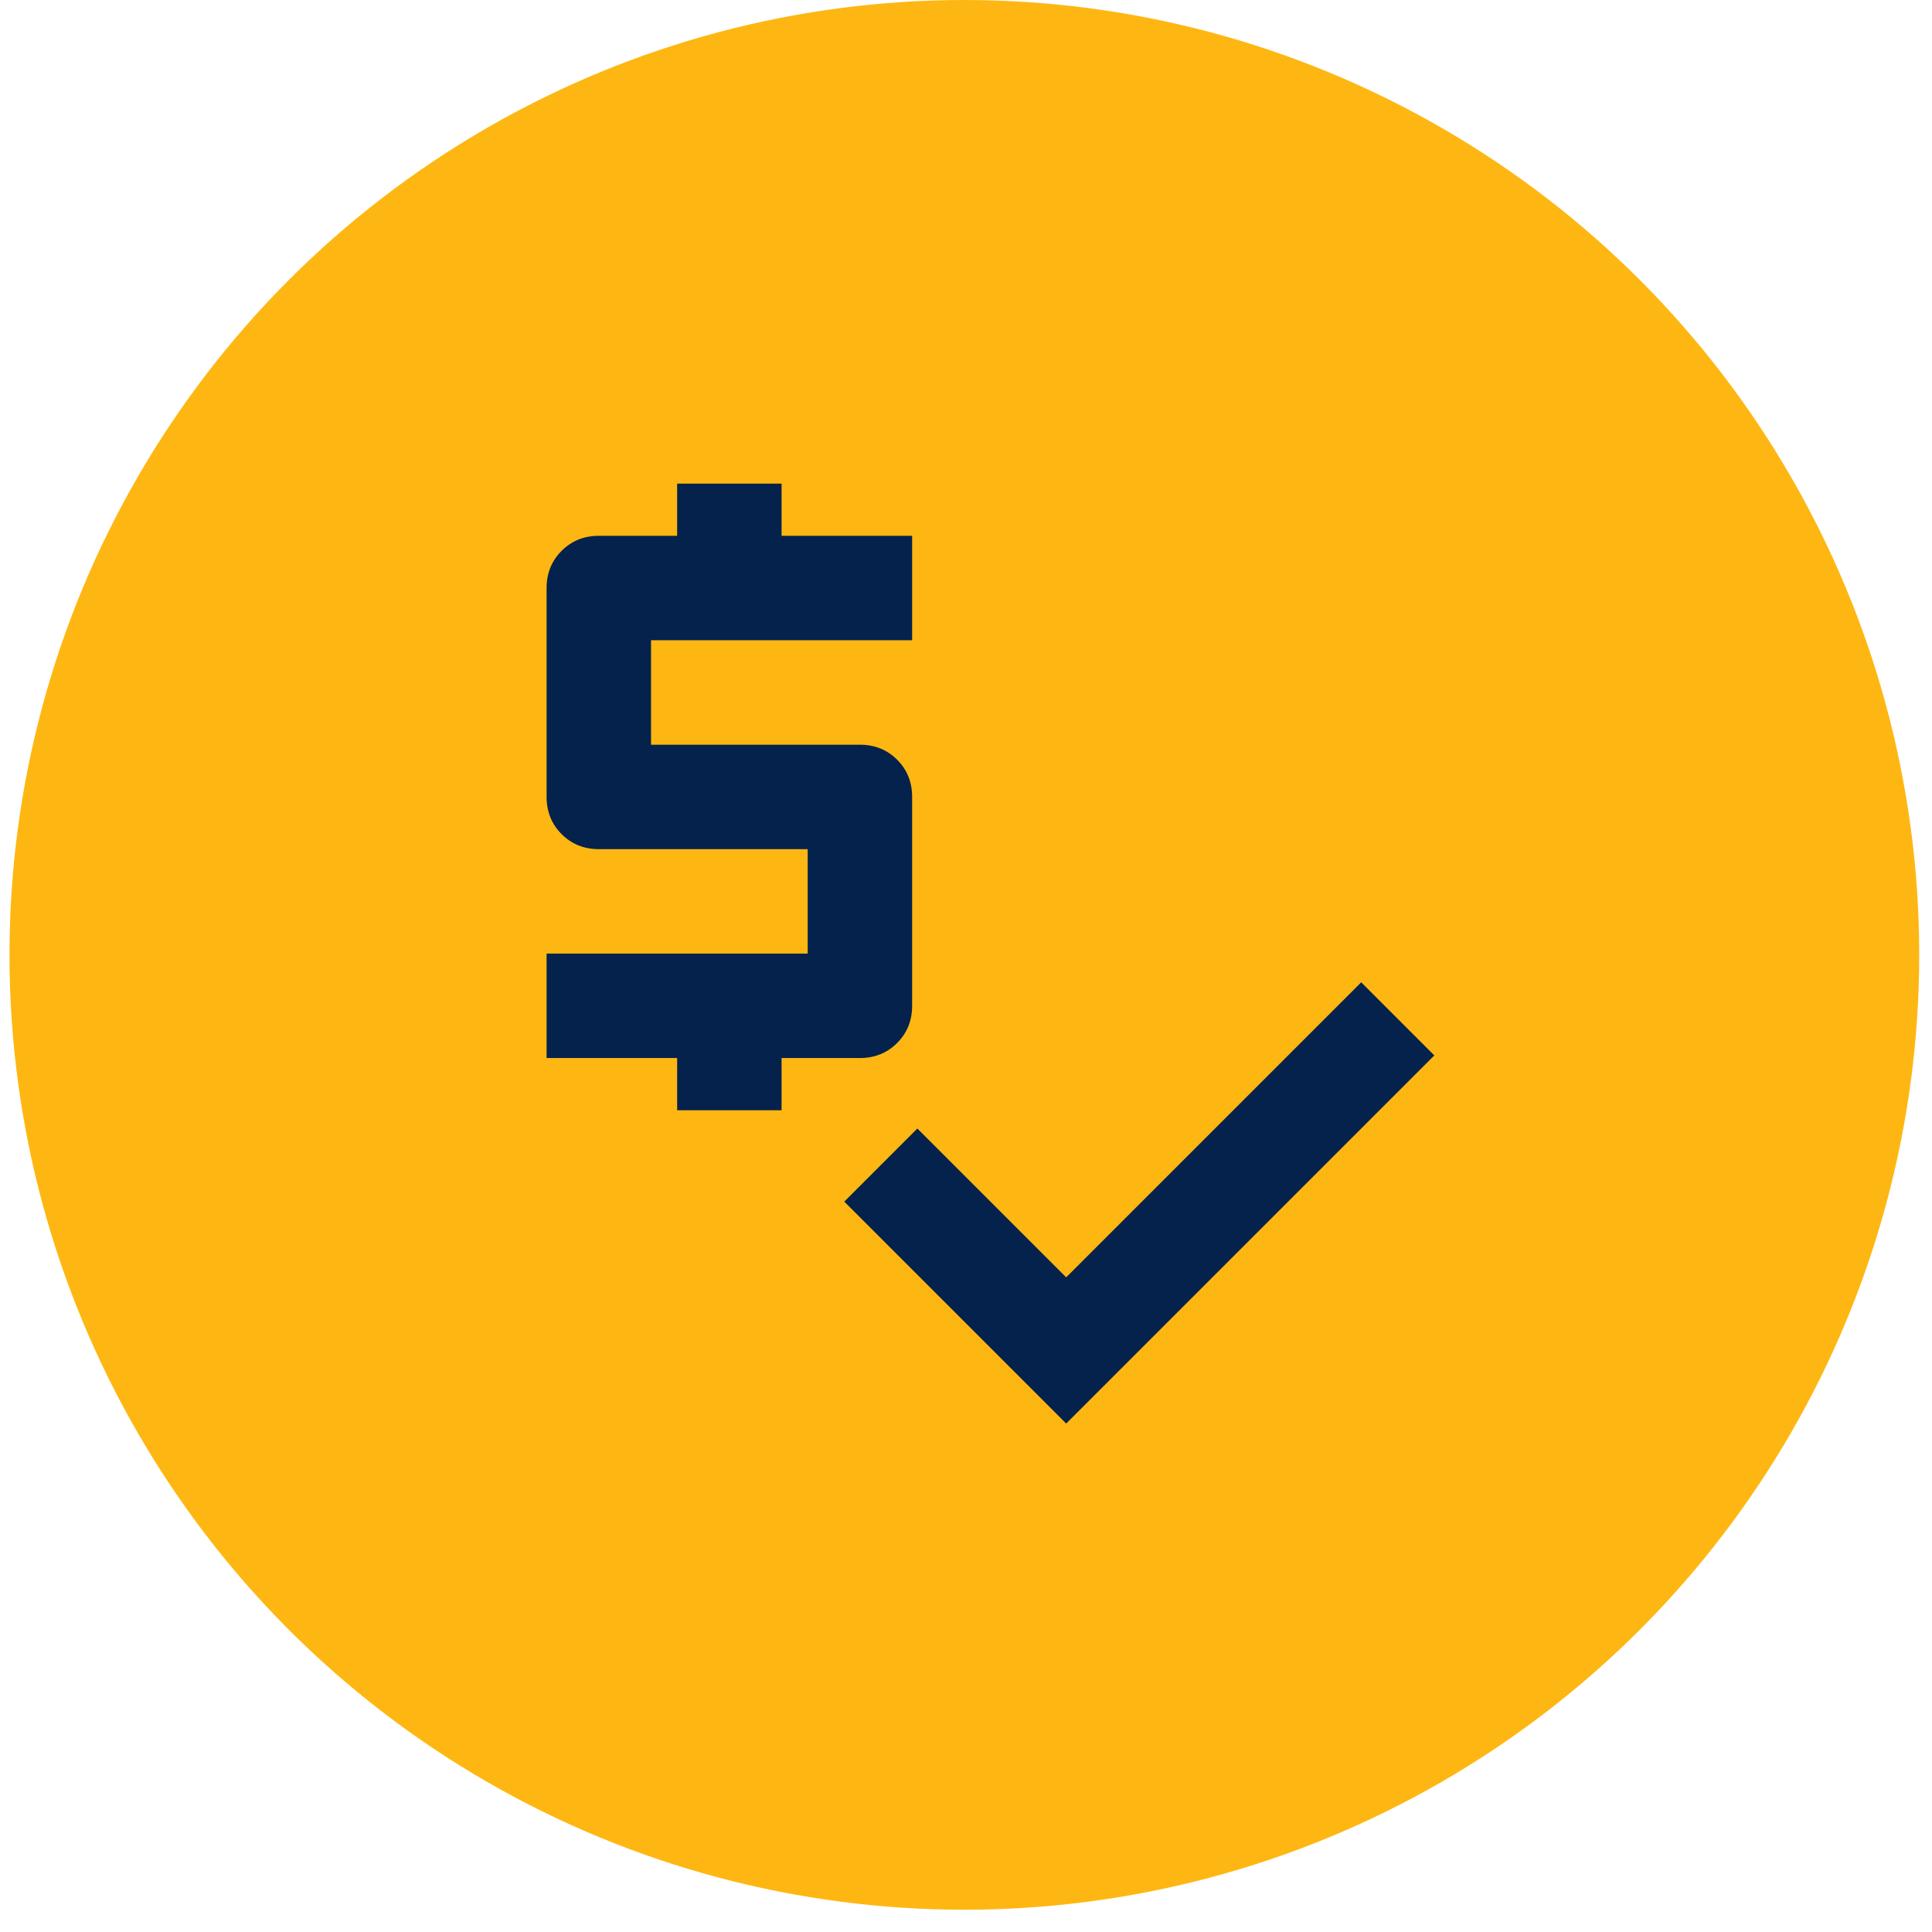 <svg width="68" height="68" viewBox="0 0 68 68" fill="none" xmlns="http://www.w3.org/2000/svg">
<circle cx="33.942" cy="33.608" r="33.608" fill="#FEB712"/>
<mask id="mask0_3197_2338" style="mask-type:alpha" maskUnits="userSpaceOnUse" x="11" y="11" width="45" height="45">
<rect x="11.887" y="11.554" width="44.11" height="44.11" fill="#D9D9D9"/>
</mask>
<g mask="url(#mask0_3197_2338)">
<path d="M23.833 39.077V37.239H19.238V33.563H28.428V29.887H21.076C20.556 29.887 20.119 29.711 19.767 29.358C19.415 29.006 19.238 28.57 19.238 28.049V20.697C19.238 20.177 19.415 19.74 19.767 19.388C20.119 19.035 20.556 18.859 21.076 18.859H23.833V17.021H27.509V18.859H32.104V22.535H22.914V26.211H30.266C30.787 26.211 31.223 26.387 31.576 26.739C31.928 27.092 32.104 27.528 32.104 28.049V35.401C32.104 35.921 31.928 36.358 31.576 36.71C31.223 37.062 30.787 37.239 30.266 37.239H27.509V39.077H23.833ZM37.526 50.104L29.715 42.293L32.288 39.72L37.526 44.958L47.91 34.574L50.483 37.147L37.526 50.104Z" fill="#05224C"/>
</g>
</svg>
